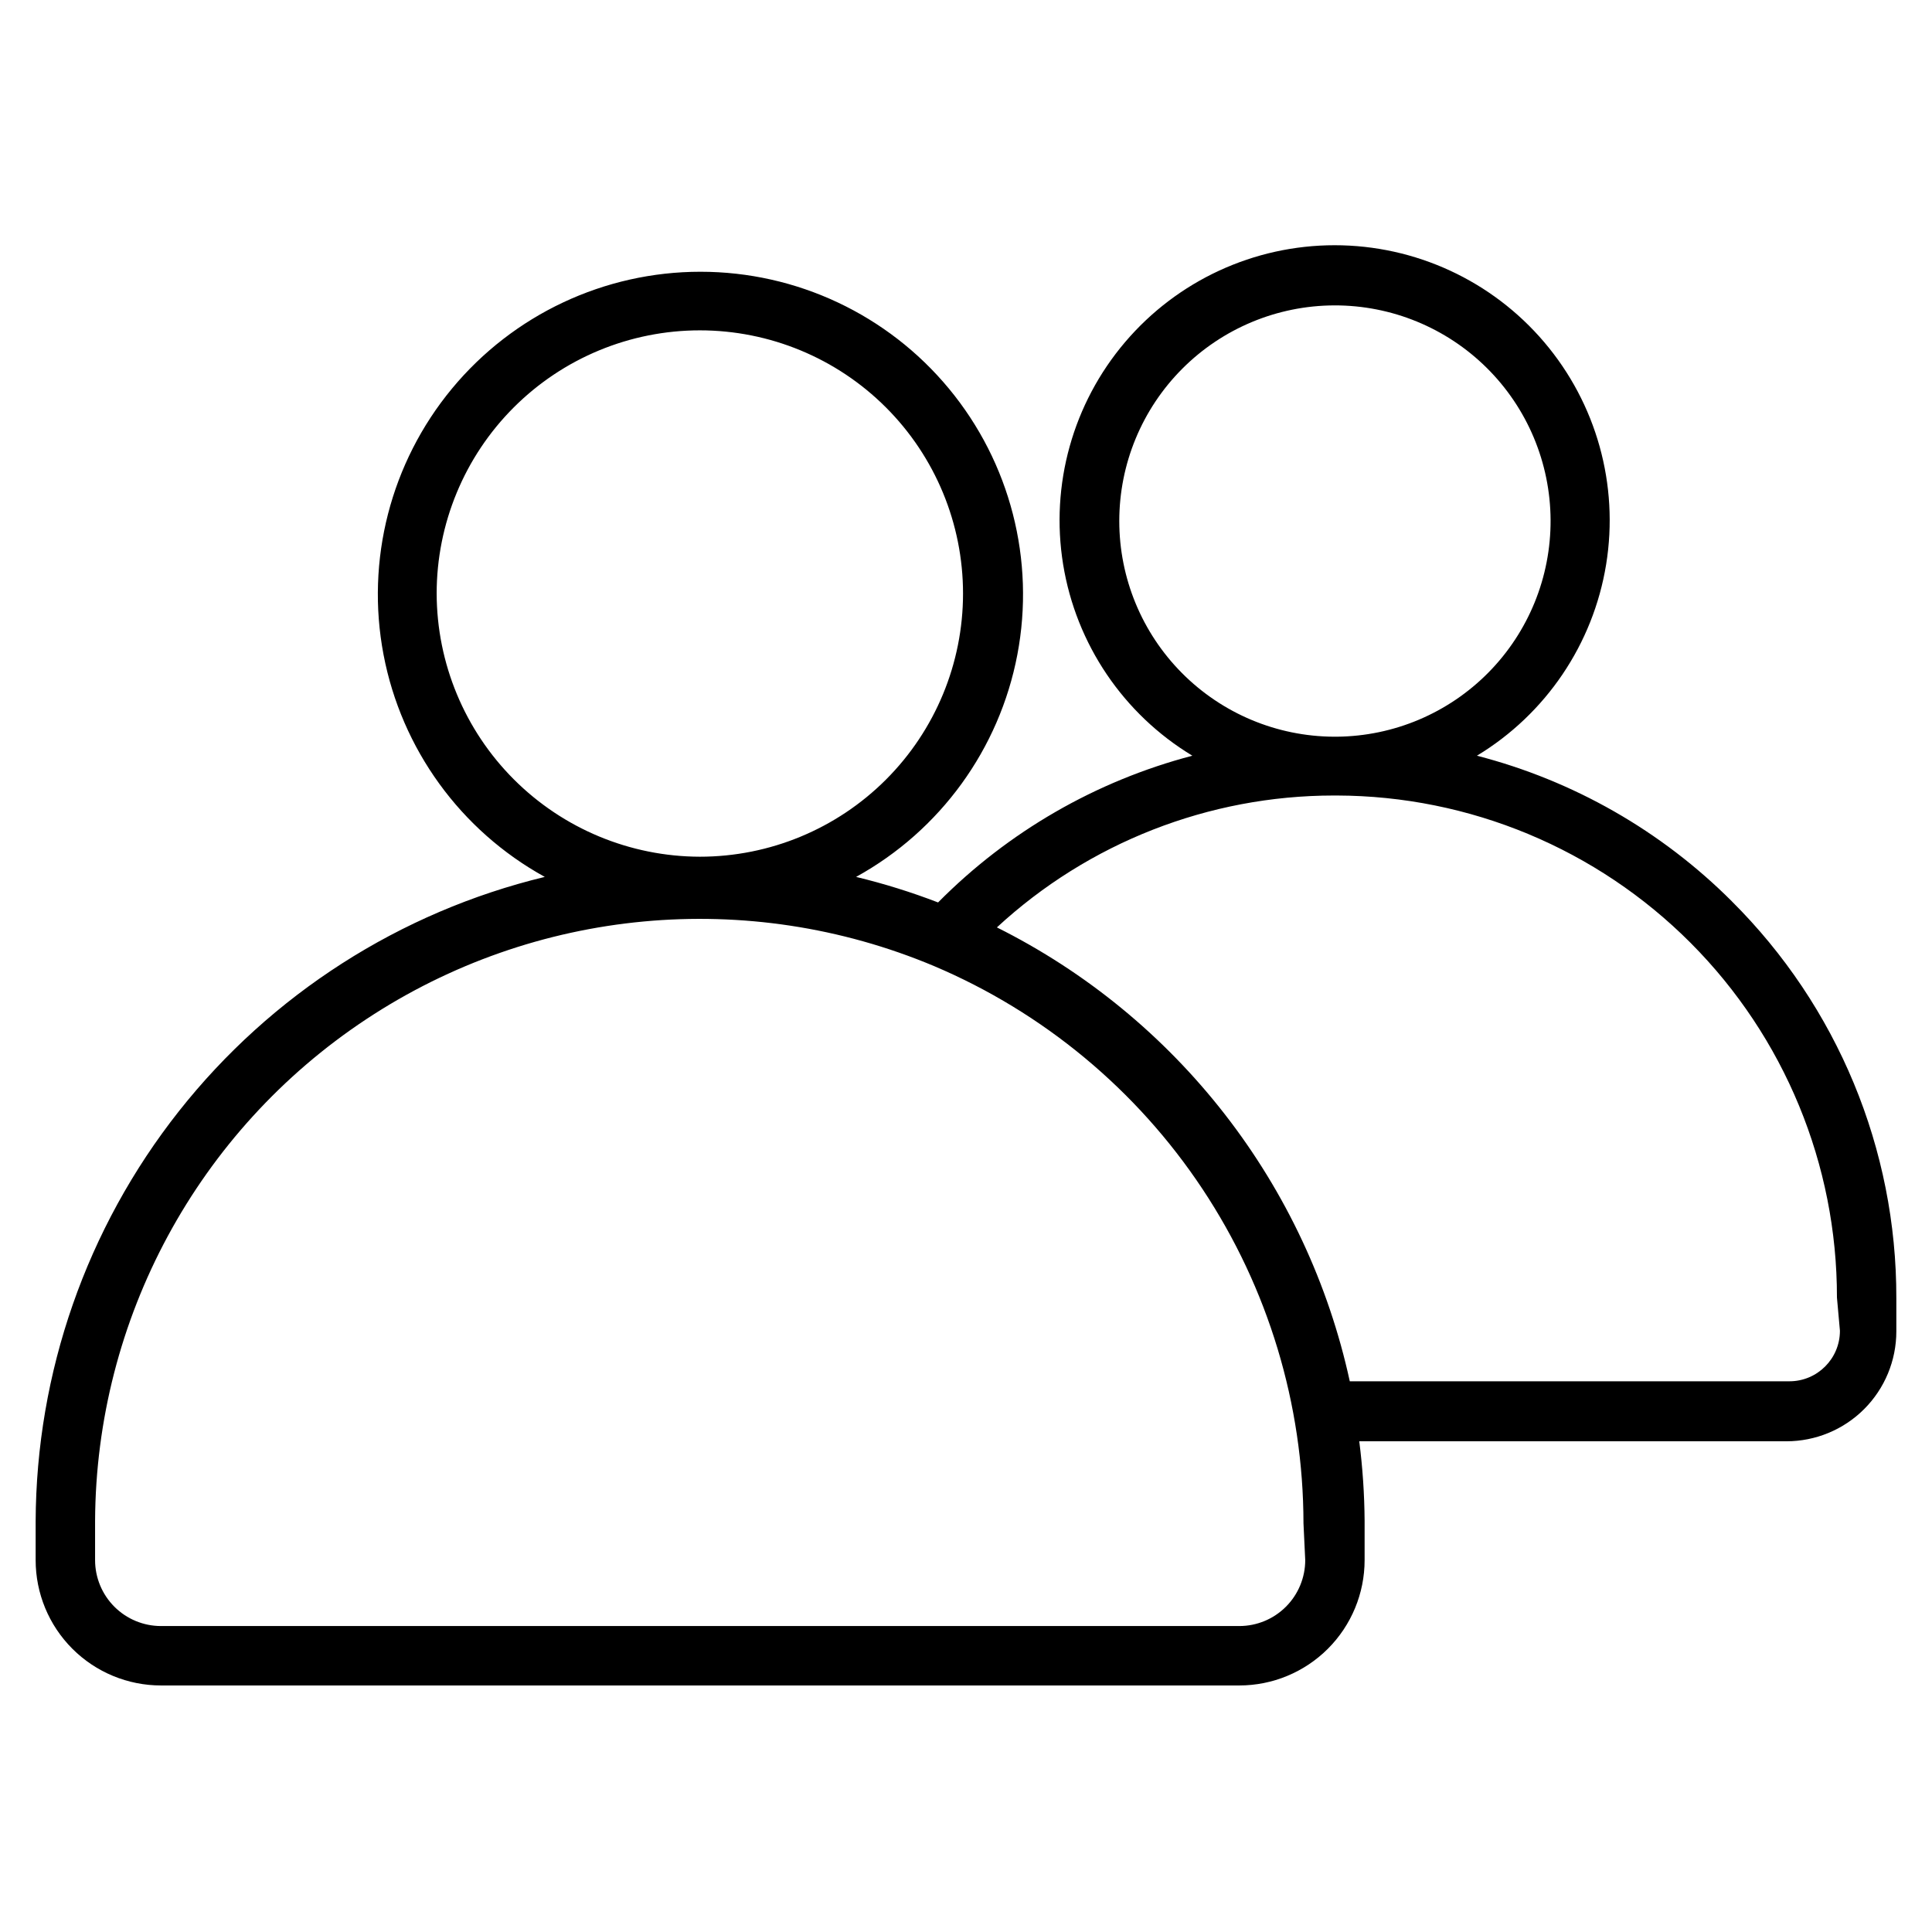 <?xml version="1.0" encoding="UTF-8"?>
<!-- Uploaded to: SVG Repo, www.svgrepo.com, Generator: SVG Repo Mixer Tools -->
<svg fill="#000000" width="800px" height="800px" version="1.1" viewBox="144 144 512 512" xmlns="http://www.w3.org/2000/svg">
 <path d="m602.94 382.84c-18.66-18.66-41.984-31.98-67.539-38.57 18.293-11.059 30.812-29.59 34.242-50.688 3.43-21.102-2.574-42.645-16.426-58.926-13.848-16.285-34.148-25.668-55.523-25.668-21.379 0-41.676 9.383-55.527 25.668-13.852 16.281-19.855 37.824-16.426 58.926 3.434 21.098 15.949 39.629 34.246 50.688-25.539 6.691-48.812 20.121-67.387 38.887-7.086-2.727-14.344-4.988-21.727-6.769 22.309-12.289 37.977-33.887 42.738-58.91 4.758-25.02-1.891-50.863-18.133-70.484-16.238-19.621-40.383-30.977-65.855-30.977-25.469 0-49.613 11.355-65.855 30.977-16.238 19.621-22.887 45.465-18.129 70.484 4.758 25.023 20.426 46.621 42.738 58.91-38.363 9.266-72.508 31.137-96.973 62.105-24.461 30.969-37.824 69.25-37.957 108.72v10.23c0 8.812 3.5 17.262 9.73 23.492 6.231 6.231 14.68 9.73 23.492 9.73h285.75c8.809 0 17.258-3.5 23.488-9.73 6.231-6.231 9.73-14.68 9.73-23.492v-10.391c-0.051-7.055-0.523-14.098-1.418-21.098h113.2c7.727 0 15.137-3.066 20.598-8.527 5.461-5.465 8.531-12.871 8.531-20.598v-8.816c0.086-39.473-15.617-77.34-43.613-105.17zm-162.32-100.76c0-15.129 6-29.641 16.688-40.355 10.684-10.711 25.18-16.75 40.309-16.793 15.129-0.039 29.66 5.918 40.402 16.574 10.742 10.652 16.82 25.133 16.902 40.262 0.086 15.133-5.836 29.676-16.461 40.449-10.625 10.77-25.086 16.891-40.215 17.016h-0.789c-15.102-0.082-29.559-6.141-40.207-16.852-10.648-10.707-16.629-25.195-16.629-40.301zm-180.9 19.211c0-18.5 7.348-36.238 20.43-49.32 13.078-13.078 30.82-20.426 49.316-20.426 18.5 0 36.238 7.348 49.316 20.426 13.082 13.082 20.43 30.82 20.43 49.32 0 18.496-7.348 36.234-20.43 49.316-13.078 13.078-30.816 20.43-49.316 20.43-18.484-0.043-36.199-7.406-49.273-20.477-13.07-13.07-20.43-30.785-20.473-49.27zm230.18 256.15c0 4.637-1.844 9.082-5.121 12.359s-7.723 5.117-12.355 5.117h-285.75c-4.637 0-9.082-1.84-12.359-5.117s-5.117-7.723-5.117-12.359v-10.391c0.246-53.531 27.199-103.41 71.848-132.94 44.648-29.535 101.1-34.828 150.46-14.105 29.012 12.293 53.766 32.848 71.176 59.109 17.414 26.258 26.719 57.059 26.754 88.566zm141.7-60.773v0.004c0 7.391-5.992 13.383-13.383 13.383h-116.51c-5.613-25.762-16.926-49.941-33.109-70.754-16.184-20.816-36.824-37.742-60.41-49.531 24.305-22.461 56.18-34.938 89.27-34.953h0.789c35.215 0.086 68.957 14.141 93.812 39.086 24.855 24.945 38.793 58.738 38.75 93.953z"/>
</svg>